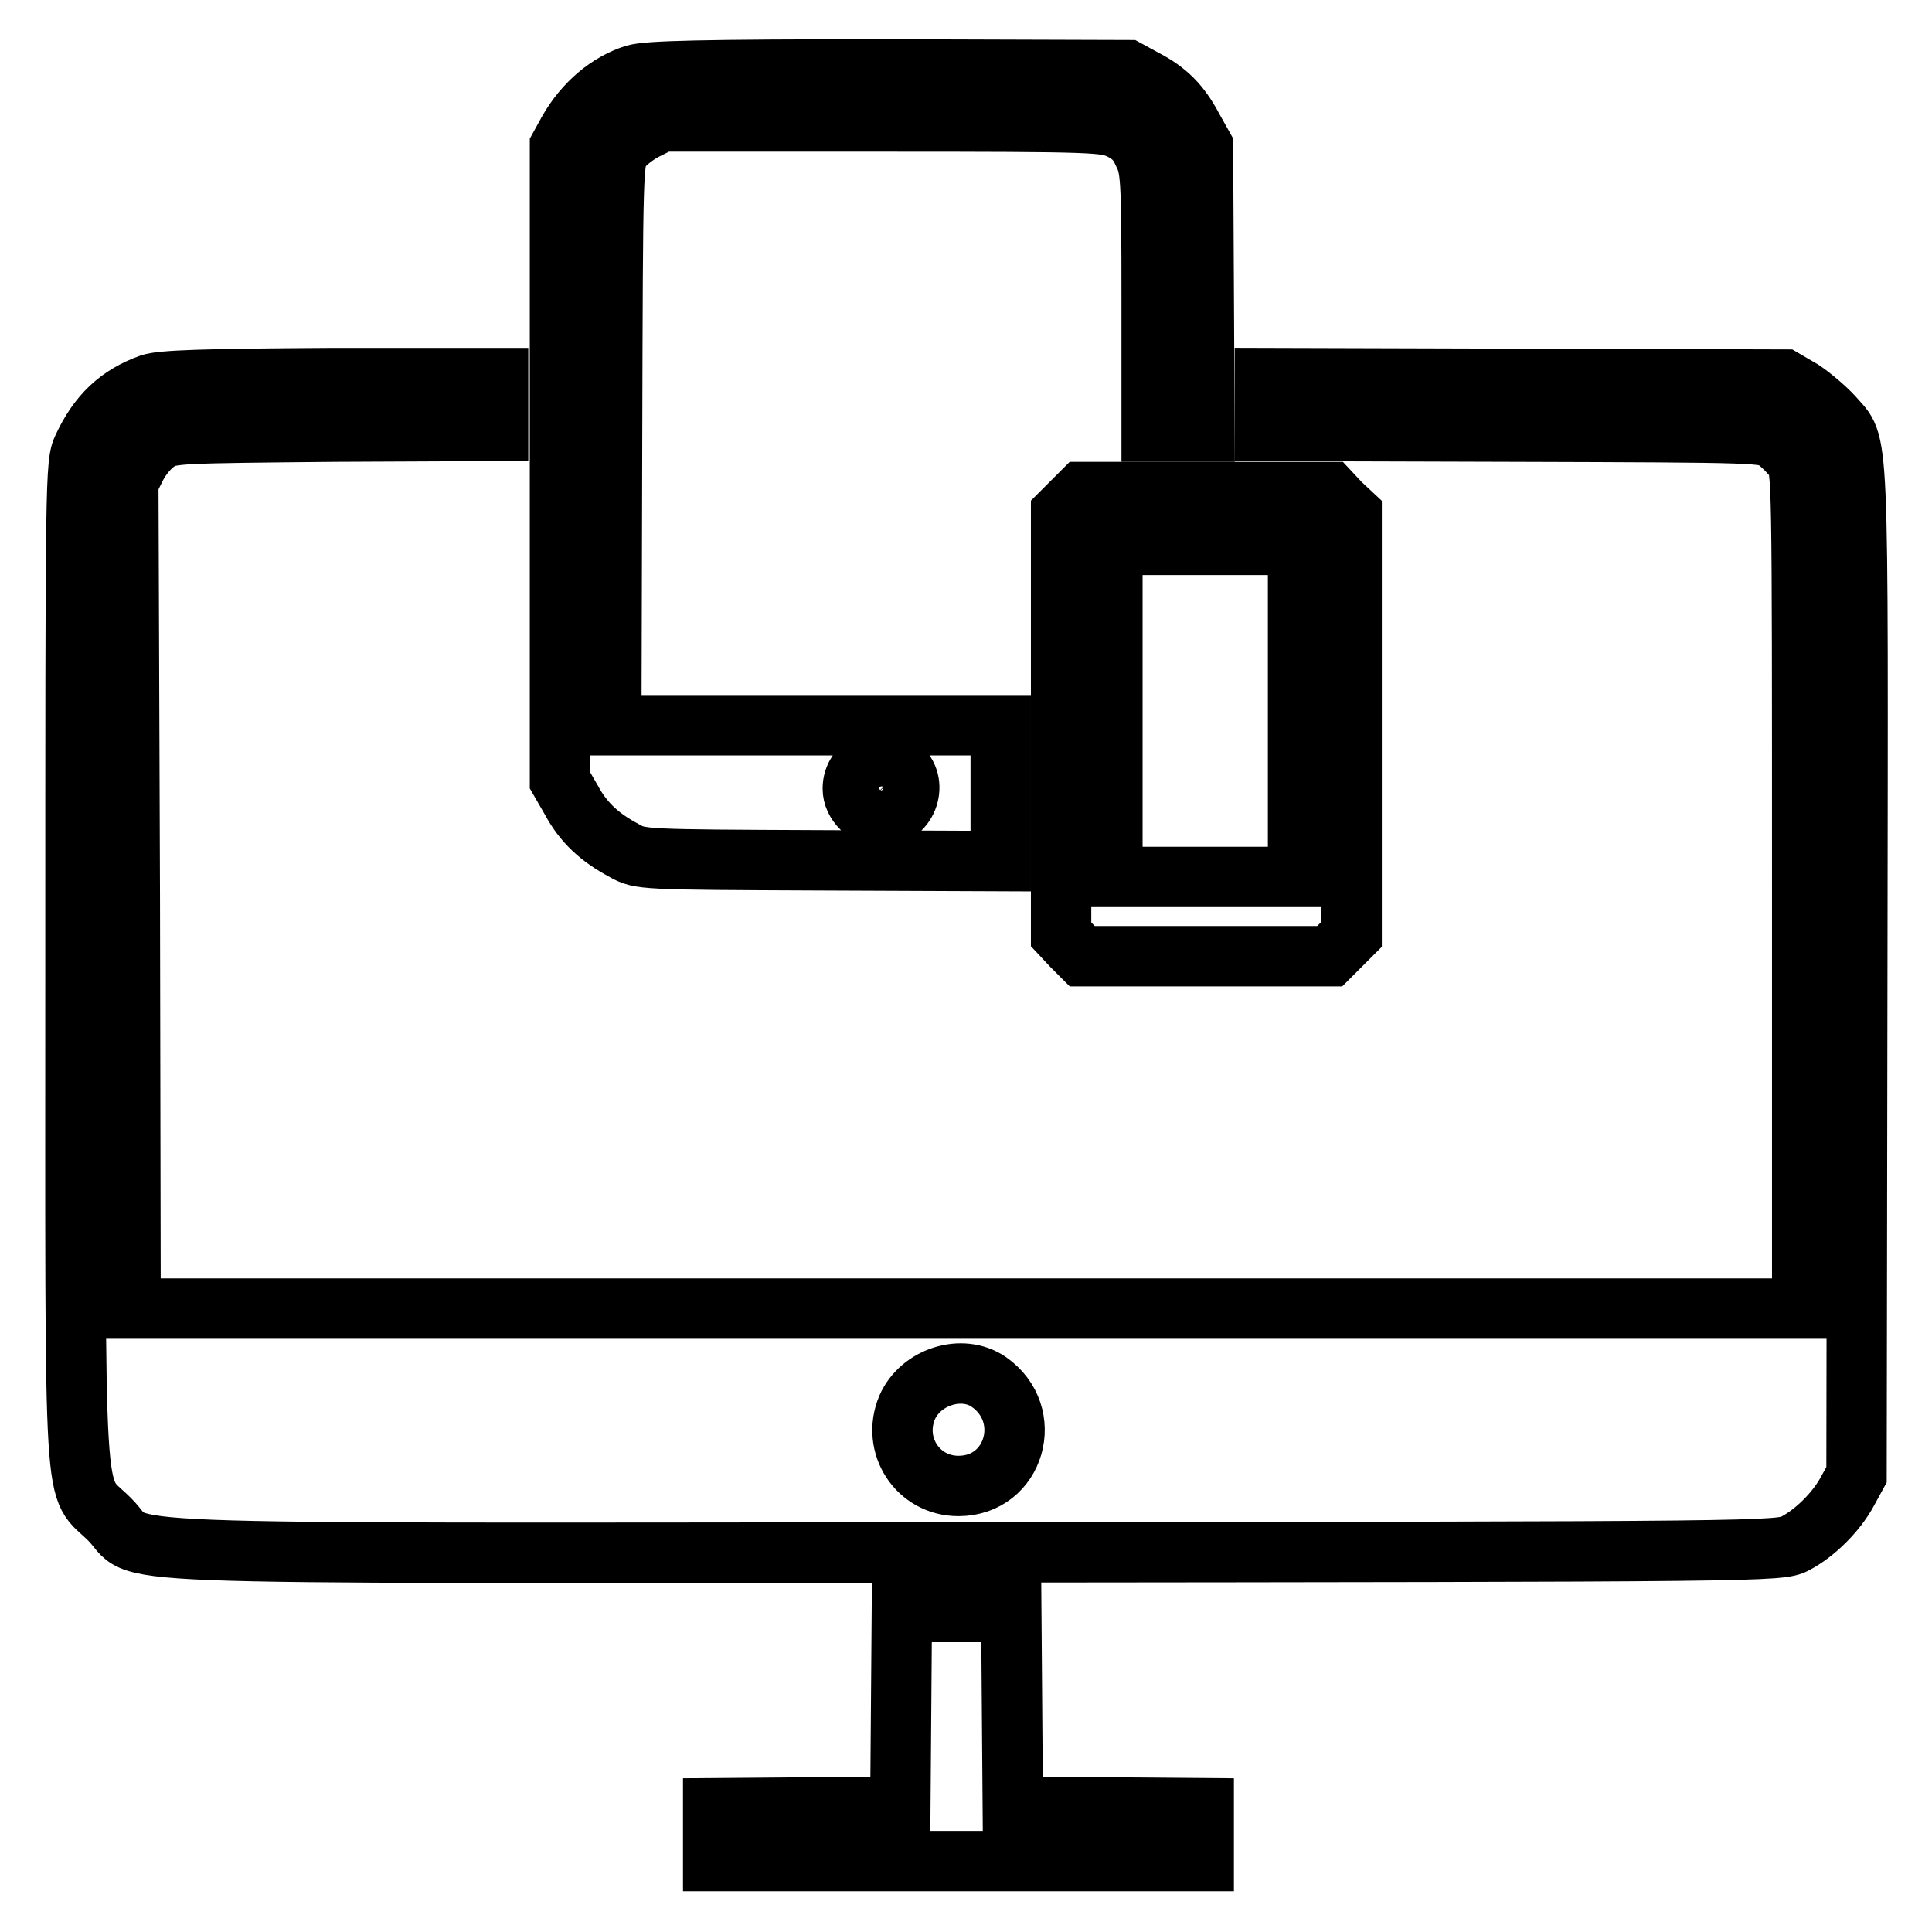 <?xml version="1.0" encoding="utf-8"?>
<!-- Svg Vector Icons : http://www.onlinewebfonts.com/icon -->
<!DOCTYPE svg PUBLIC "-//W3C//DTD SVG 1.1//EN" "http://www.w3.org/Graphics/SVG/1.1/DTD/svg11.dtd">
<svg version="1.1" xmlns="http://www.w3.org/2000/svg" xmlns:xlink="http://www.w3.org/1999/xlink" x="0px" y="0px" viewBox="0 0 256 256" enable-background="new 0 0 256 256" xml:space="preserve">
<g><g><g><path stroke-width="8" fill-opacity="0" stroke="#000000"  d="M84.1,9.9c-3.5,1.1-6.7,3.8-8.8,7.5l-1.1,2v42v42l1.5,2.6c1.6,3,3.8,5,7,6.7c2.1,1.2,2.3,1.2,26,1.3l23.9,0.1v-9v-9h-25.8H81l0.1-37.5c0.1-37,0.1-37.5,1.2-38.9c0.5-0.7,2-1.9,3.2-2.5l2.2-1.1H117c28.5,0,29.3,0.1,31.4,1c1.6,0.8,2.4,1.6,3.1,3.2c1,2,1.1,3,1.1,19.5v17.4h3.5h3.5l-0.1-18.9l-0.1-18.9l-1.4-2.5c-1.6-3-3.3-4.8-6.4-6.4l-2.2-1.2l-31.5-0.1C92.5,9.2,85.9,9.4,84.1,9.9z M119.4,101.8c2.3,2.2,0.7,6.4-2.6,6.4c-2,0-3.8-1.8-3.8-3.7C113,101.2,116.9,99.5,119.4,101.8z"/><path stroke-width="8" fill-opacity="0" stroke="#000000"  d="M19.9,50.9C15.7,52.4,13,55,11,59.3c-1,2.1-1,3.7-1,68.2c0,75.4-0.4,68.9,4.5,73.8c5,4.9-6.9,4.5,114.6,4.4c105-0.1,106.8-0.1,108.8-1.2c2.5-1.3,5.4-4.1,6.9-6.9l1.2-2.2l0.1-66.7c0.1-74.1,0.3-69.4-3.2-73.5c-1-1.1-2.9-2.7-4.1-3.5l-2.4-1.4l-34.4-0.1l-34.4-0.1v3.5v3.5l33.2,0.1c32.7,0.1,33.3,0.1,34.6,1.2c0.7,0.5,1.8,1.6,2.4,2.4c1,1.4,1,1.6,1,57v55.6H128H17.3l-0.1-54.8L17,63.9l1.1-2.2c0.7-1.3,1.8-2.6,2.9-3.3c1.6-1,2.7-1,23.4-1.2L66,57.1v-3.5v-3.5H43.9C26.6,50.2,21.4,50.4,19.9,50.9z M131,183.1c6.2,4.3,3.5,13.8-4,13.8c-5.4,0-8.9-5.4-6.8-10.4C122,182.4,127.5,180.7,131,183.1z"/><path stroke-width="8" fill-opacity="0" stroke="#000000"  d="M142,66.6l-1.4,1.4v27.9v27.9l1.4,1.5l1.4,1.4h16.4h16.4l1.4-1.4l1.5-1.5V95.9V68.1l-1.5-1.4l-1.4-1.5h-16.4h-16.4L142,66.6z M172,94.2v22h-12.3h-12.3v-22v-22h12.3H172V94.2z"/><path stroke-width="8" fill-opacity="0" stroke="#000000"  d="M119.4,226.5l-0.1,12.9l-12.4,0.1l-12.4,0.1v3.5v3.5H127h32.5v-3.5v-3.5l-12.6-0.1l-12.7-0.1l-0.1-12.9l-0.1-12.9h-7.2h-7.3L119.4,226.5z"/></g></g></g>
</svg>